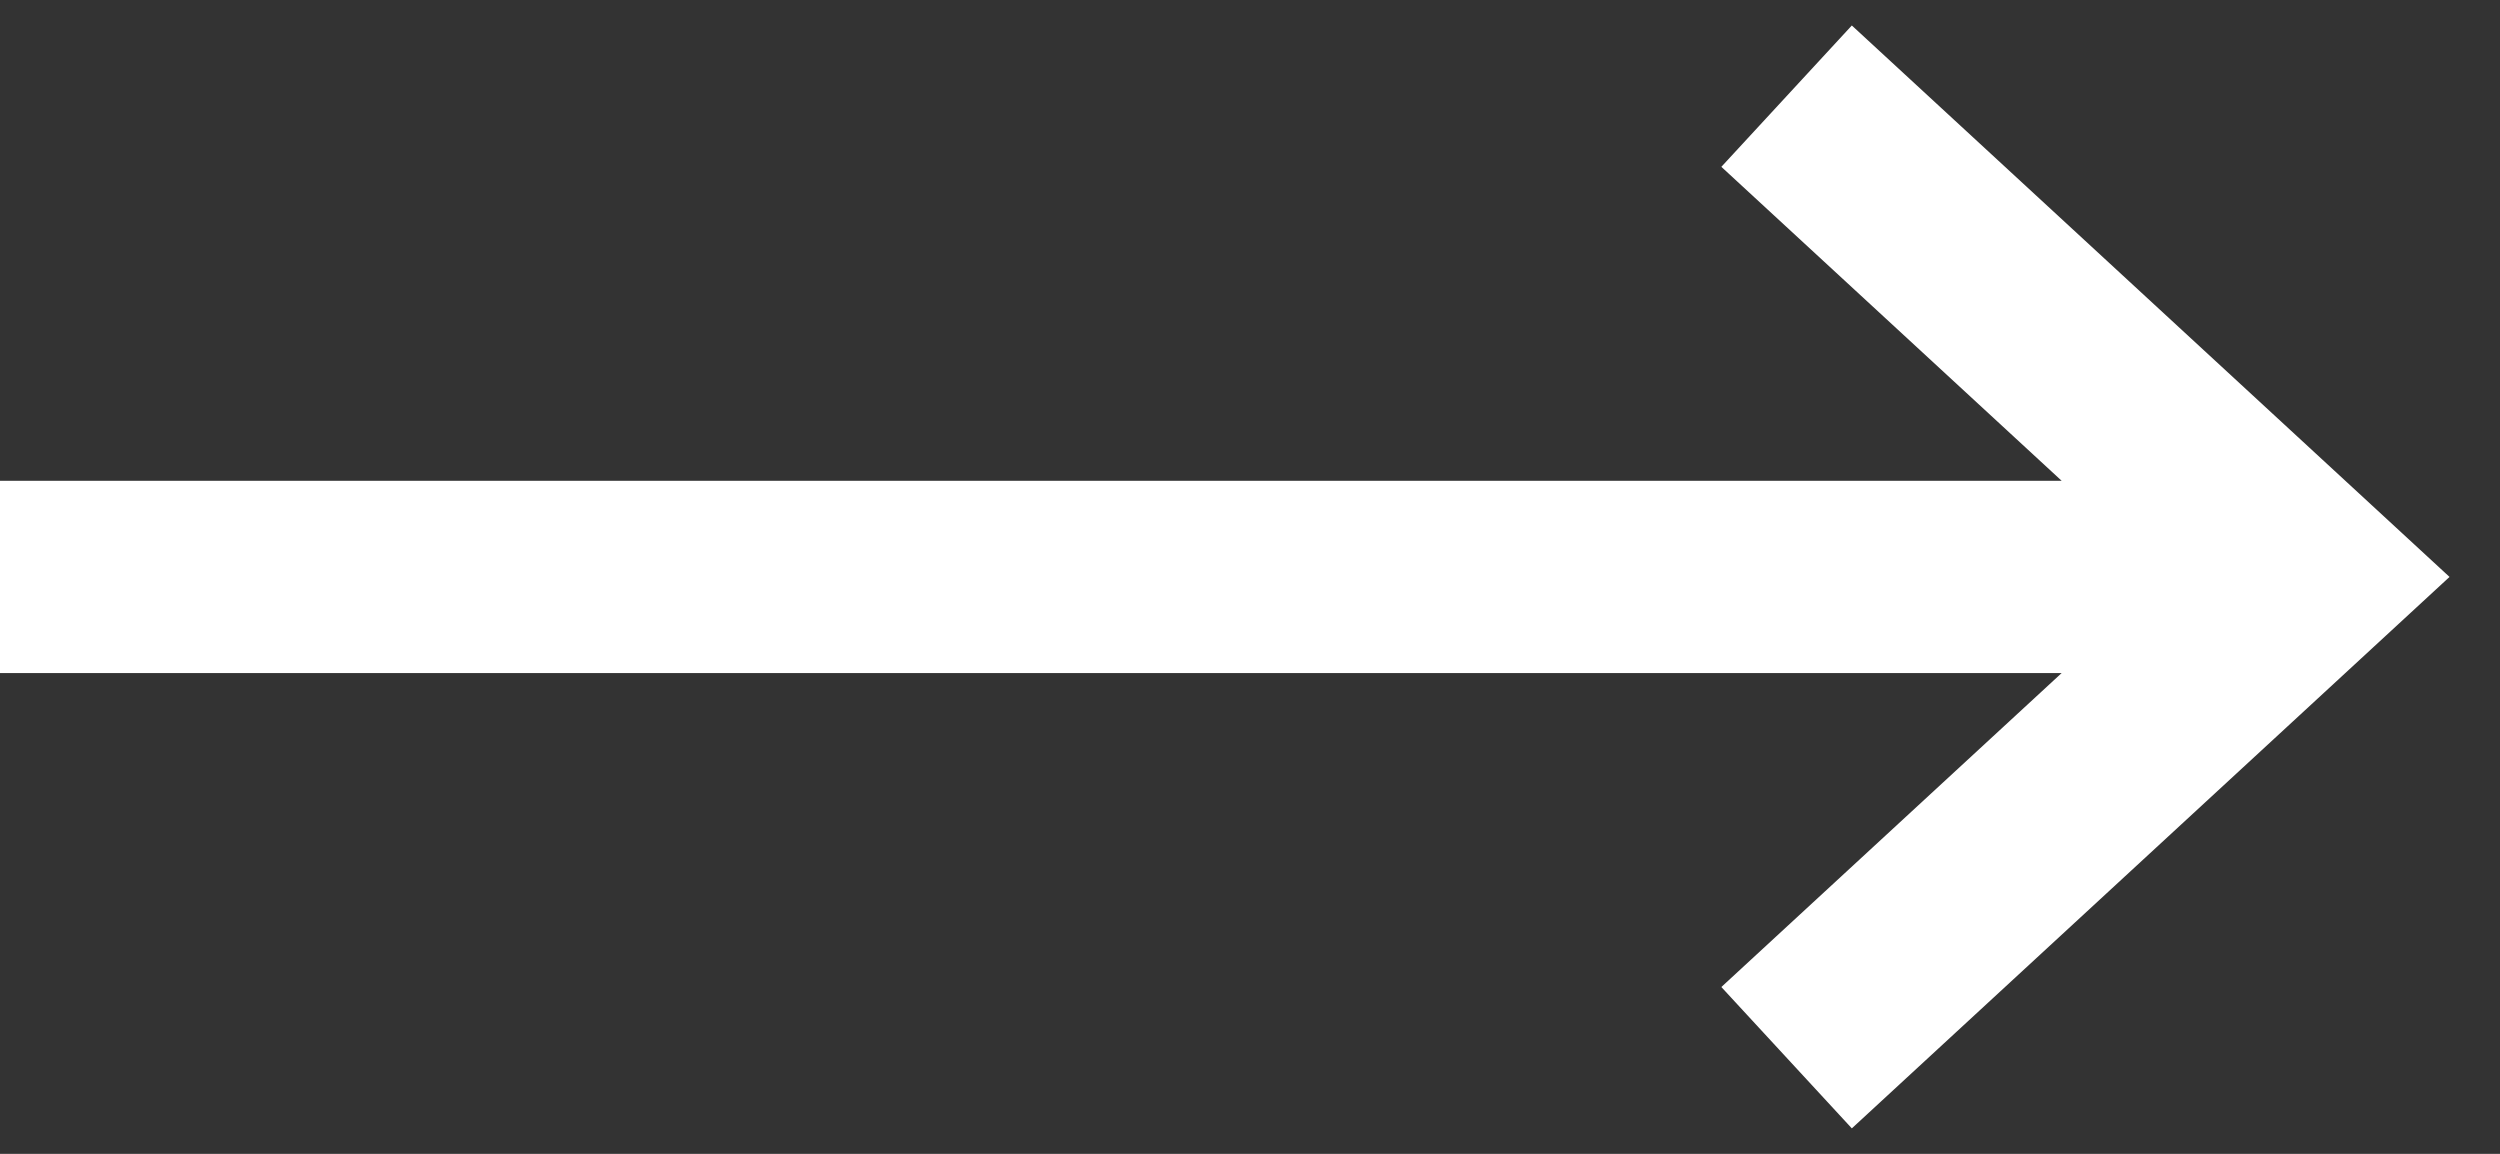 <?xml version="1.0" encoding="UTF-8"?> <svg xmlns="http://www.w3.org/2000/svg" width="26" height="12" viewBox="0 0 26 12" fill="none"><rect x="0" y="0" width="26" height="12" fill="#333333" stroke="none"/> <path fill-rule="evenodd" clip-rule="evenodd" d="M19.259 0.265L25.475 6L19.259 11.735L17.902 10.265L21.441 7H0V5H21.441L17.902 1.735L19.259 0.265Z" fill="white"></path> </svg> 